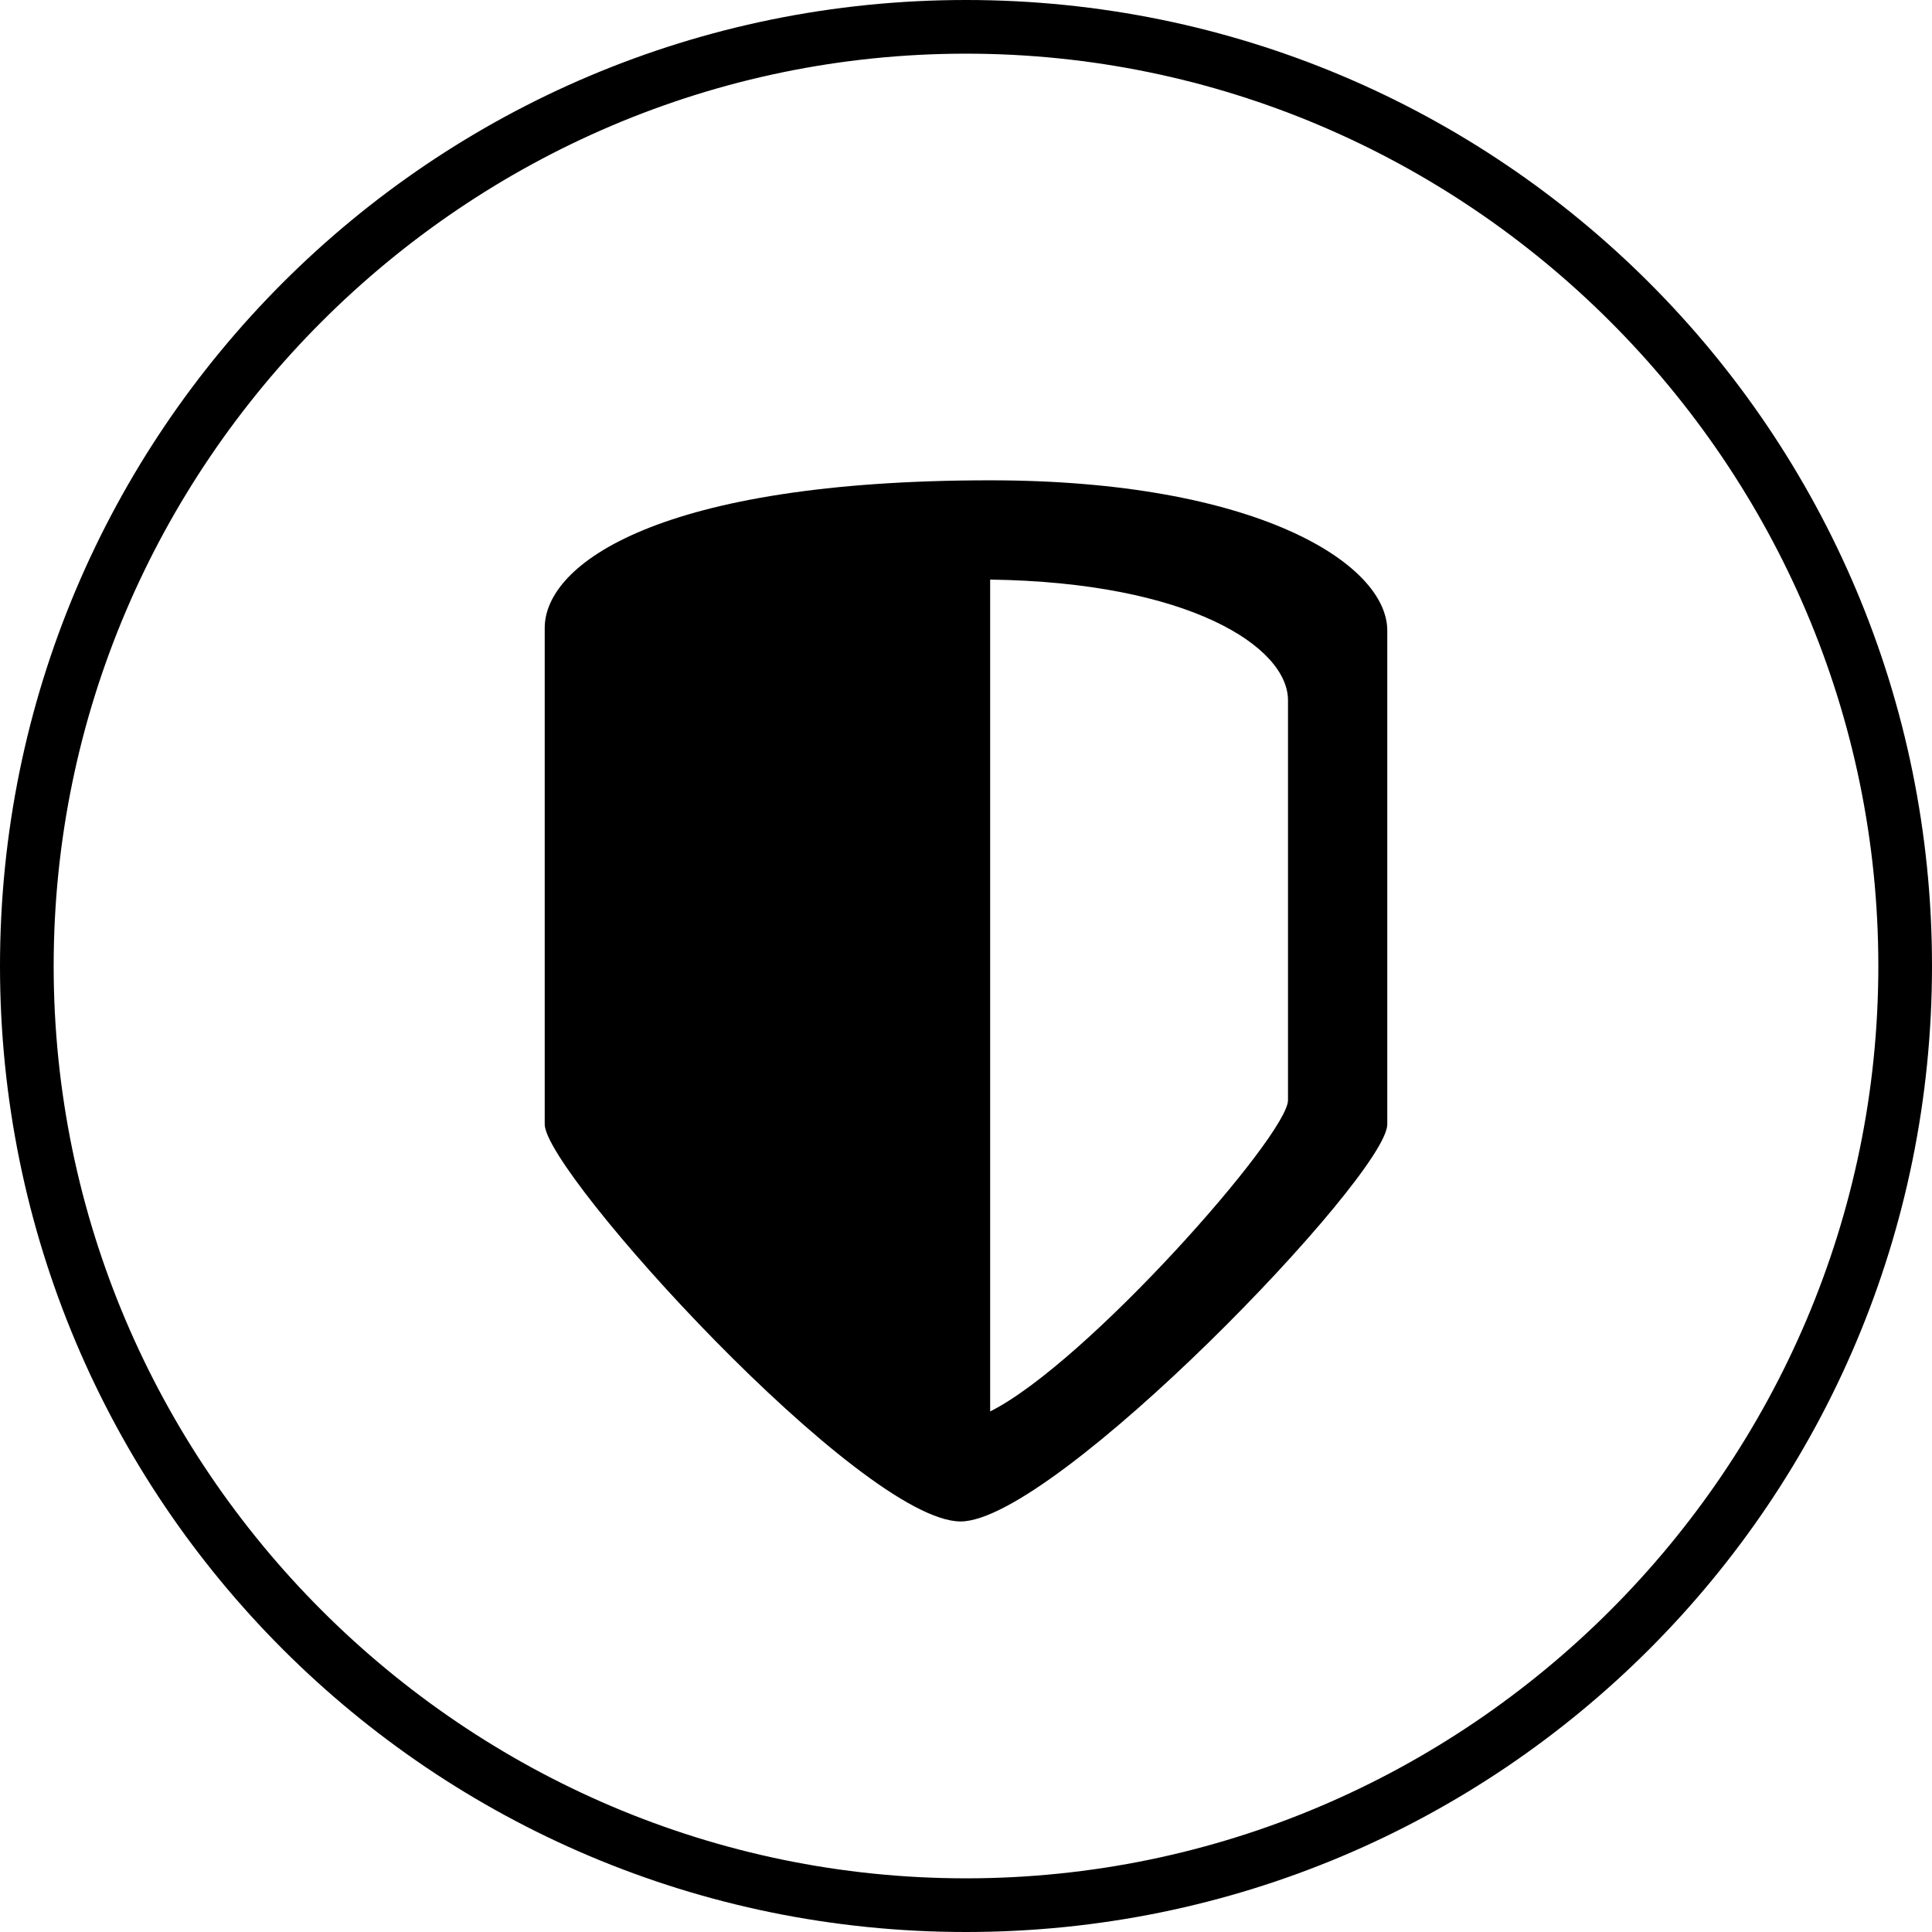 <svg version="1.1" id="Layer_1" xmlns="http://www.w3.org/2000/svg" xmlns:xlink="http://www.w3.org/1999/xlink" x="0px" y="0px"
	 viewBox="0 0 72 72" style="enable-background:new 0 0 72 72;" xml:space="preserve">
    <path d="M36,2c18.7,0,34,15.3,34,34S54.7,70,36,70C17.3,70,2,54.7,2,36S17.3,2,36,2 M36,0C16.1,0,0,16.1,0,36
    	c0,19.9,16.1,36,36,36c19.9,0,36-16.1,36-36C72,16.1,55.9,0,36,0L36,0z"/>
    <g>
    	<g>
    		<path fill-rule="evenodd" clip-rule="evenodd" d="M36.9,17.9c-12.3,0-16.6,3.1-16.6,5.5v18.5c0,1.8,11.8,14.8,15.5,14.8c3.5,0,15.9-12.9,15.9-14.8V23.5
    			C51.7,21,46.8,17.9,36.9,17.9z M48,41c0,1.3-7.5,9.8-11.1,11.6v-31c7.4,0.1,11.1,2.5,11.1,4.5V41z"/>
    	</g>
    </g>
</svg>
